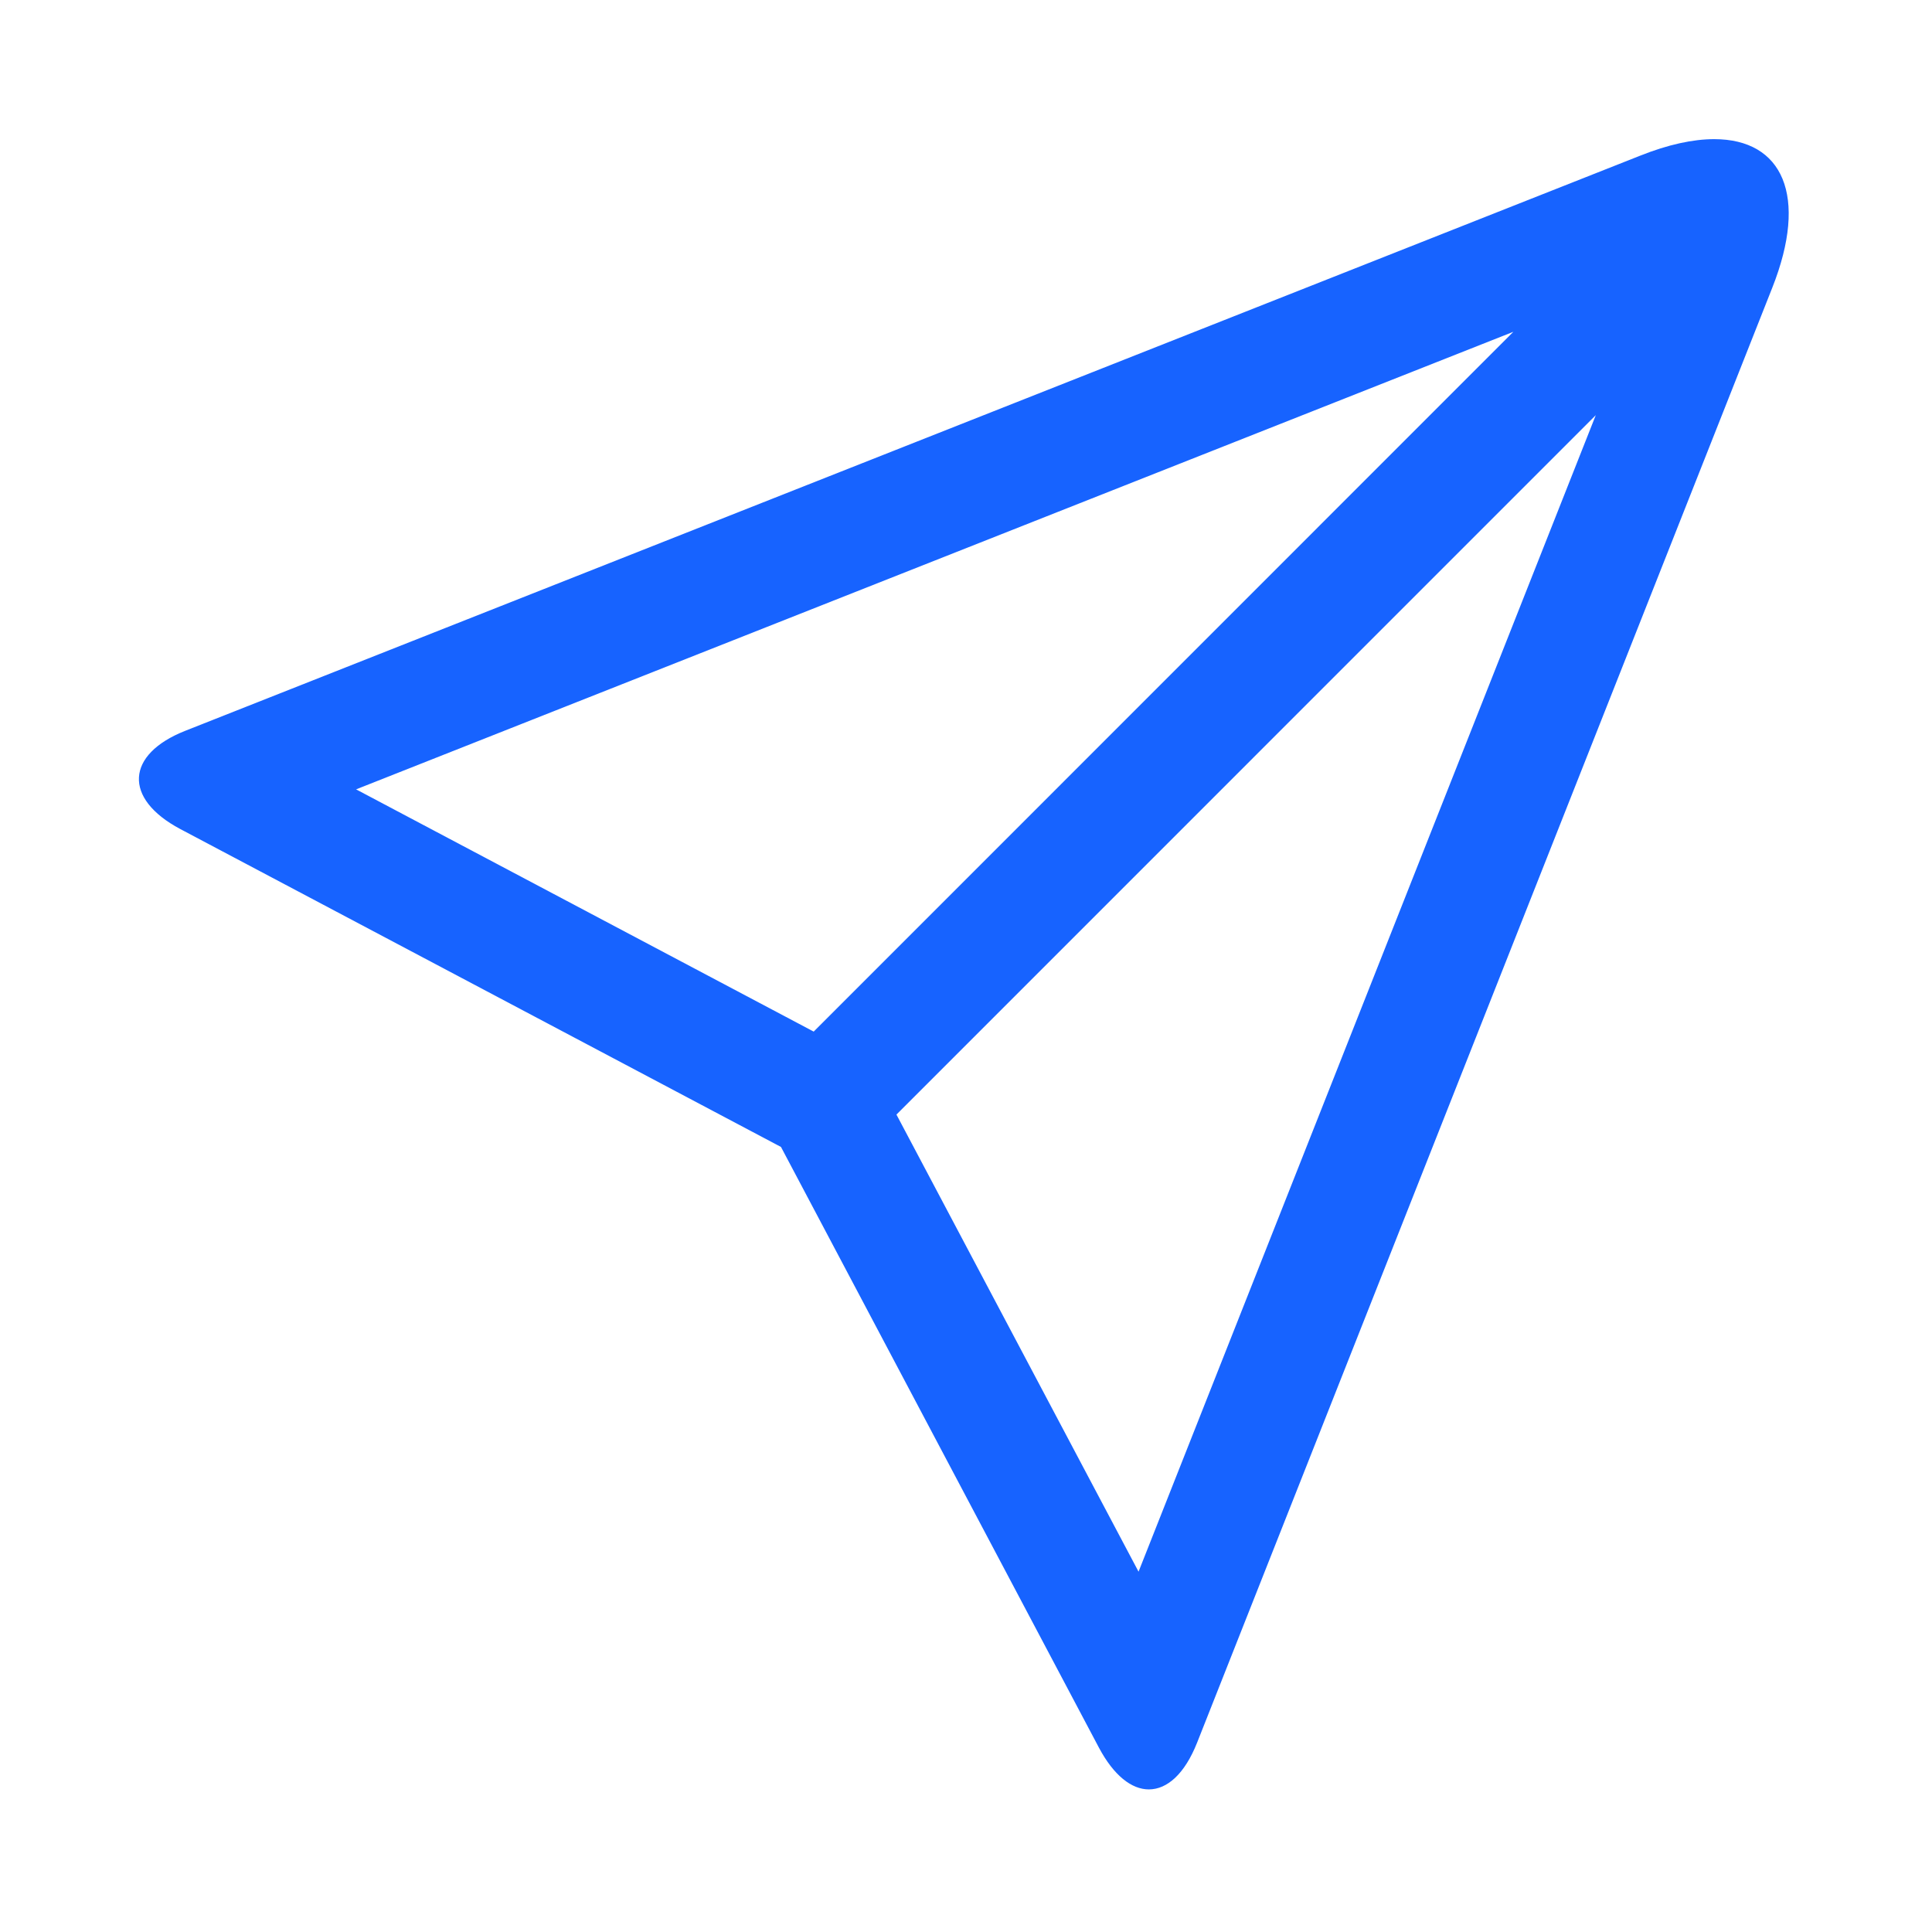 <?xml version="1.0" encoding="UTF-8"?>
<svg width="42px" height="42px" viewBox="0 0 42 42" version="1.1" xmlns="http://www.w3.org/2000/svg" xmlns:xlink="http://www.w3.org/1999/xlink">
    <title>编组 19</title>
    <g id="ME官网V5" stroke="none" stroke-width="1" fill="none" fill-rule="evenodd">
        <g id="产品中心-MM" transform="translate(-1249, -7196)">
            <g id="编组-5备份-11" transform="translate(-1, 6696)">
                <g id="编组-29备份-5" transform="translate(1220, 470)">
                    <g id="编组-19" transform="translate(30, 30)">
                        <rect id="矩形" x="0" y="0" width="42" height="42"></rect>
                        <g id="编组" transform="translate(3, 3)" fill="#1763FF" fill-rule="nonzero">
                            <path d="M35.527,3.257 L23.023,34.886 C22.755,35.561 22.375,35.9 21.975,35.9 C21.601,35.9 21.213,35.6 20.89,34.993 L13.978,21.934 L0.918,15.022 C-0.328,14.359 -0.264,13.398 1.025,12.888 L32.654,0.385 C33.268,0.14 33.809,0.025 34.265,0.025 C35.753,0.025 36.319,1.256 35.527,3.257 Z M21.751,31.167 L31.691,6.025 L16.488,21.23 L21.751,31.167 L21.751,31.167 Z M14.689,19.426 L29.899,4.213 L4.741,14.16 L14.689,19.426 Z" id="形状"></path>
                        </g>
                    </g>
                </g>
            </g>
        </g>
    </g>
</svg>